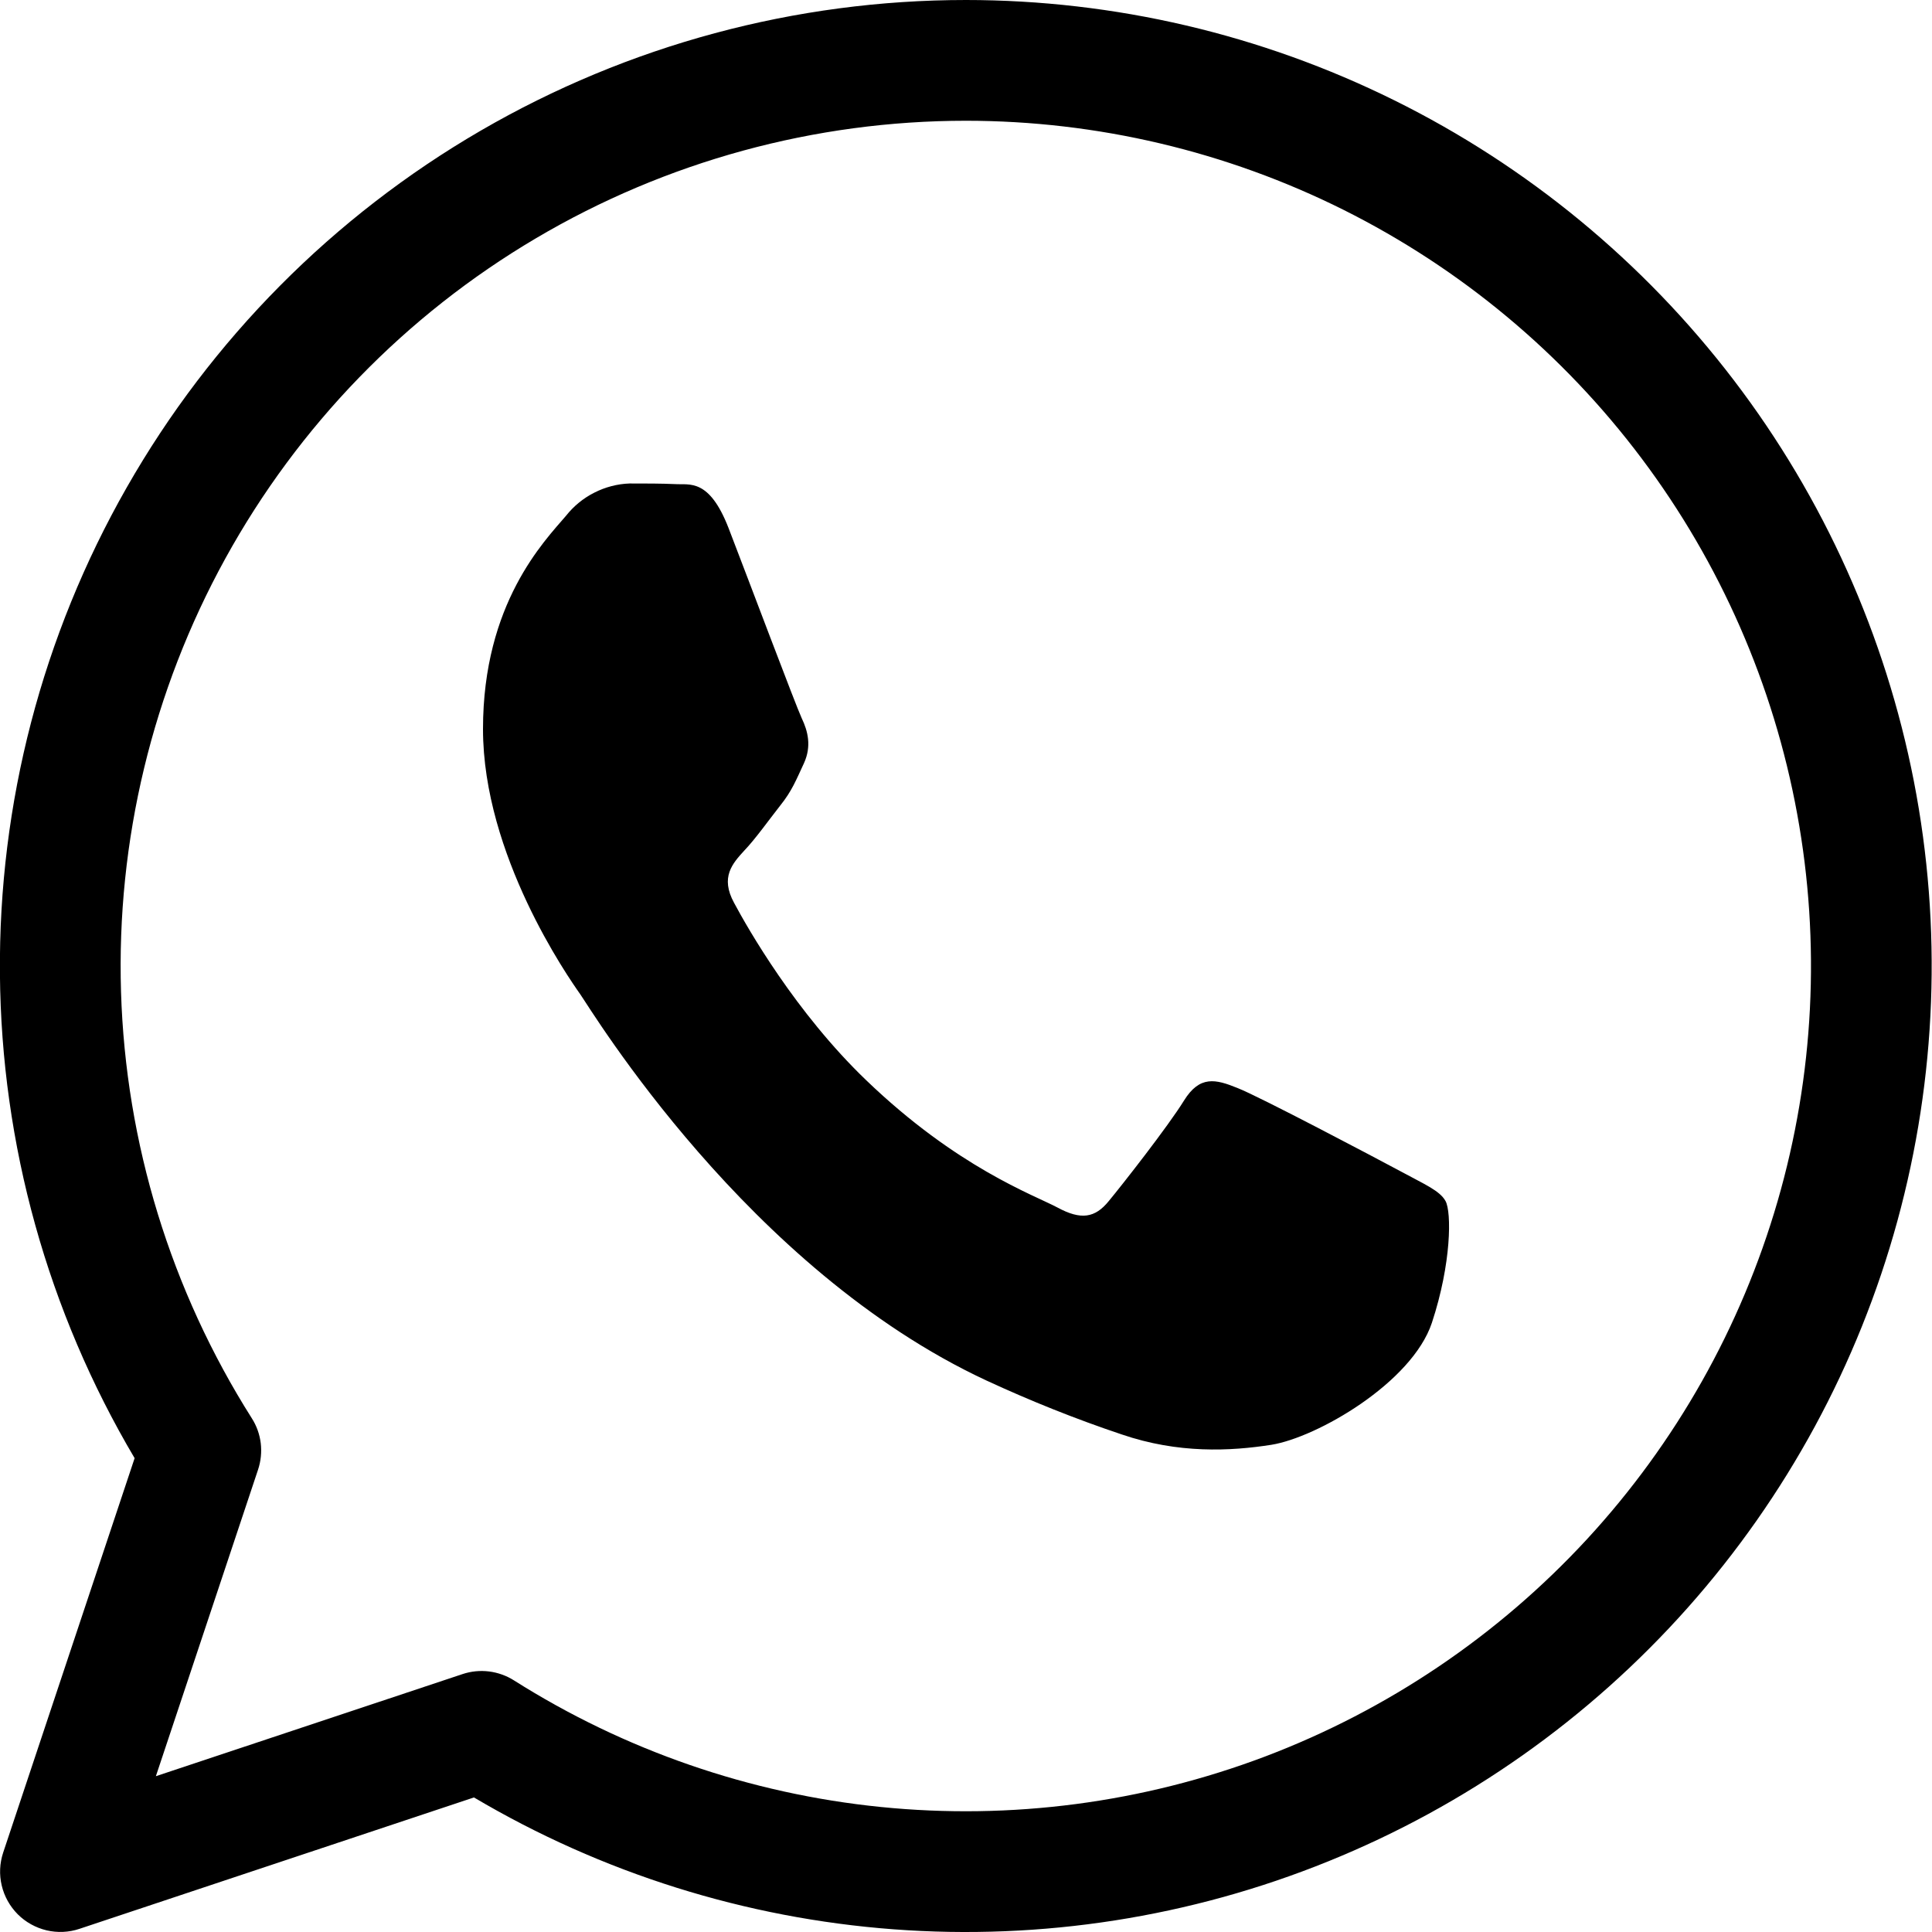 <svg width="28" height="28" viewBox="0 0 28 28" fill="none" xmlns="http://www.w3.org/2000/svg">
<g clip-path="url(#clip0_837_45)">
<path d="M14 1.66819e-07C16.154 0.001 18.278 0.498 20.208 1.454C22.137 2.409 23.821 3.797 25.127 5.509C26.433 7.221 27.326 9.212 27.738 11.326C28.149 13.439 28.067 15.62 27.498 17.697C26.93 19.773 25.89 21.691 24.459 23.301C23.029 24.91 21.246 26.168 19.25 26.976C17.254 27.785 15.099 28.122 12.951 27.961C10.804 27.8 8.723 27.147 6.869 26.05L1.152 27.954C0.998 28.006 0.832 28.013 0.675 27.976C0.517 27.938 0.372 27.858 0.257 27.743C0.143 27.628 0.062 27.484 0.025 27.326C-0.013 27.168 -0.005 27.003 0.046 26.849L1.951 21.133C0.693 19.007 0.019 16.586 -0.001 14.115C-0.022 11.644 0.612 9.212 1.836 7.066C3.06 4.919 4.83 3.135 6.966 1.894C9.103 0.653 11.529 -0 14 1.66819e-07ZM14 1.75C11.807 1.75 9.654 2.338 7.766 3.454C5.878 4.569 4.325 6.171 3.267 8.092C2.209 10.014 1.687 12.183 1.754 14.375C1.821 16.567 2.476 18.701 3.649 20.554C3.719 20.663 3.763 20.787 3.779 20.916C3.794 21.045 3.781 21.176 3.74 21.299L2.259 25.742L6.704 24.262C6.827 24.221 6.958 24.208 7.087 24.224C7.215 24.24 7.339 24.284 7.448 24.353C9.054 25.369 10.873 25.997 12.764 26.188C14.654 26.379 16.562 26.128 18.339 25.455C20.115 24.781 21.71 23.704 22.999 22.308C24.287 20.912 25.233 19.235 25.762 17.41C26.291 15.586 26.388 13.663 26.046 11.795C25.704 9.926 24.932 8.162 23.791 6.643C22.651 5.124 21.172 3.892 19.473 3.042C17.773 2.193 15.9 1.751 14 1.75ZM9.125 7.007C9.354 7.007 9.583 7.007 9.783 7.016C9.993 7.03 10.276 6.928 10.558 7.651C10.845 8.395 11.534 10.227 11.62 10.411C11.708 10.595 11.764 10.813 11.652 11.06C11.536 11.309 11.477 11.464 11.305 11.678C11.134 11.896 10.945 12.162 10.787 12.327C10.616 12.514 10.435 12.712 10.639 13.085C10.836 13.454 11.531 14.674 12.553 15.655C13.871 16.922 14.979 17.316 15.325 17.5C15.668 17.686 15.871 17.651 16.069 17.407C16.272 17.162 16.928 16.324 17.159 15.951C17.388 15.582 17.619 15.64 17.934 15.768C18.249 15.89 19.945 16.786 20.288 16.97C20.634 17.159 20.866 17.253 20.95 17.407C21.037 17.565 21.037 18.307 20.752 19.171C20.463 20.039 19.089 20.832 18.426 20.939C17.831 21.032 17.078 21.07 16.254 20.788C15.586 20.564 14.932 20.302 14.293 20.006C10.836 18.396 8.579 14.651 8.407 14.406C8.234 14.161 7 12.393 7 10.566C7 8.743 7.889 7.843 8.204 7.474C8.315 7.334 8.454 7.22 8.613 7.14C8.772 7.059 8.947 7.013 9.125 7.007Z" fill="black"/>
</g>
<defs>
<clipPath id="clip0_837_45">
<rect width="28" height="28" fill="white"/>
</clipPath>
</defs>
</svg>
